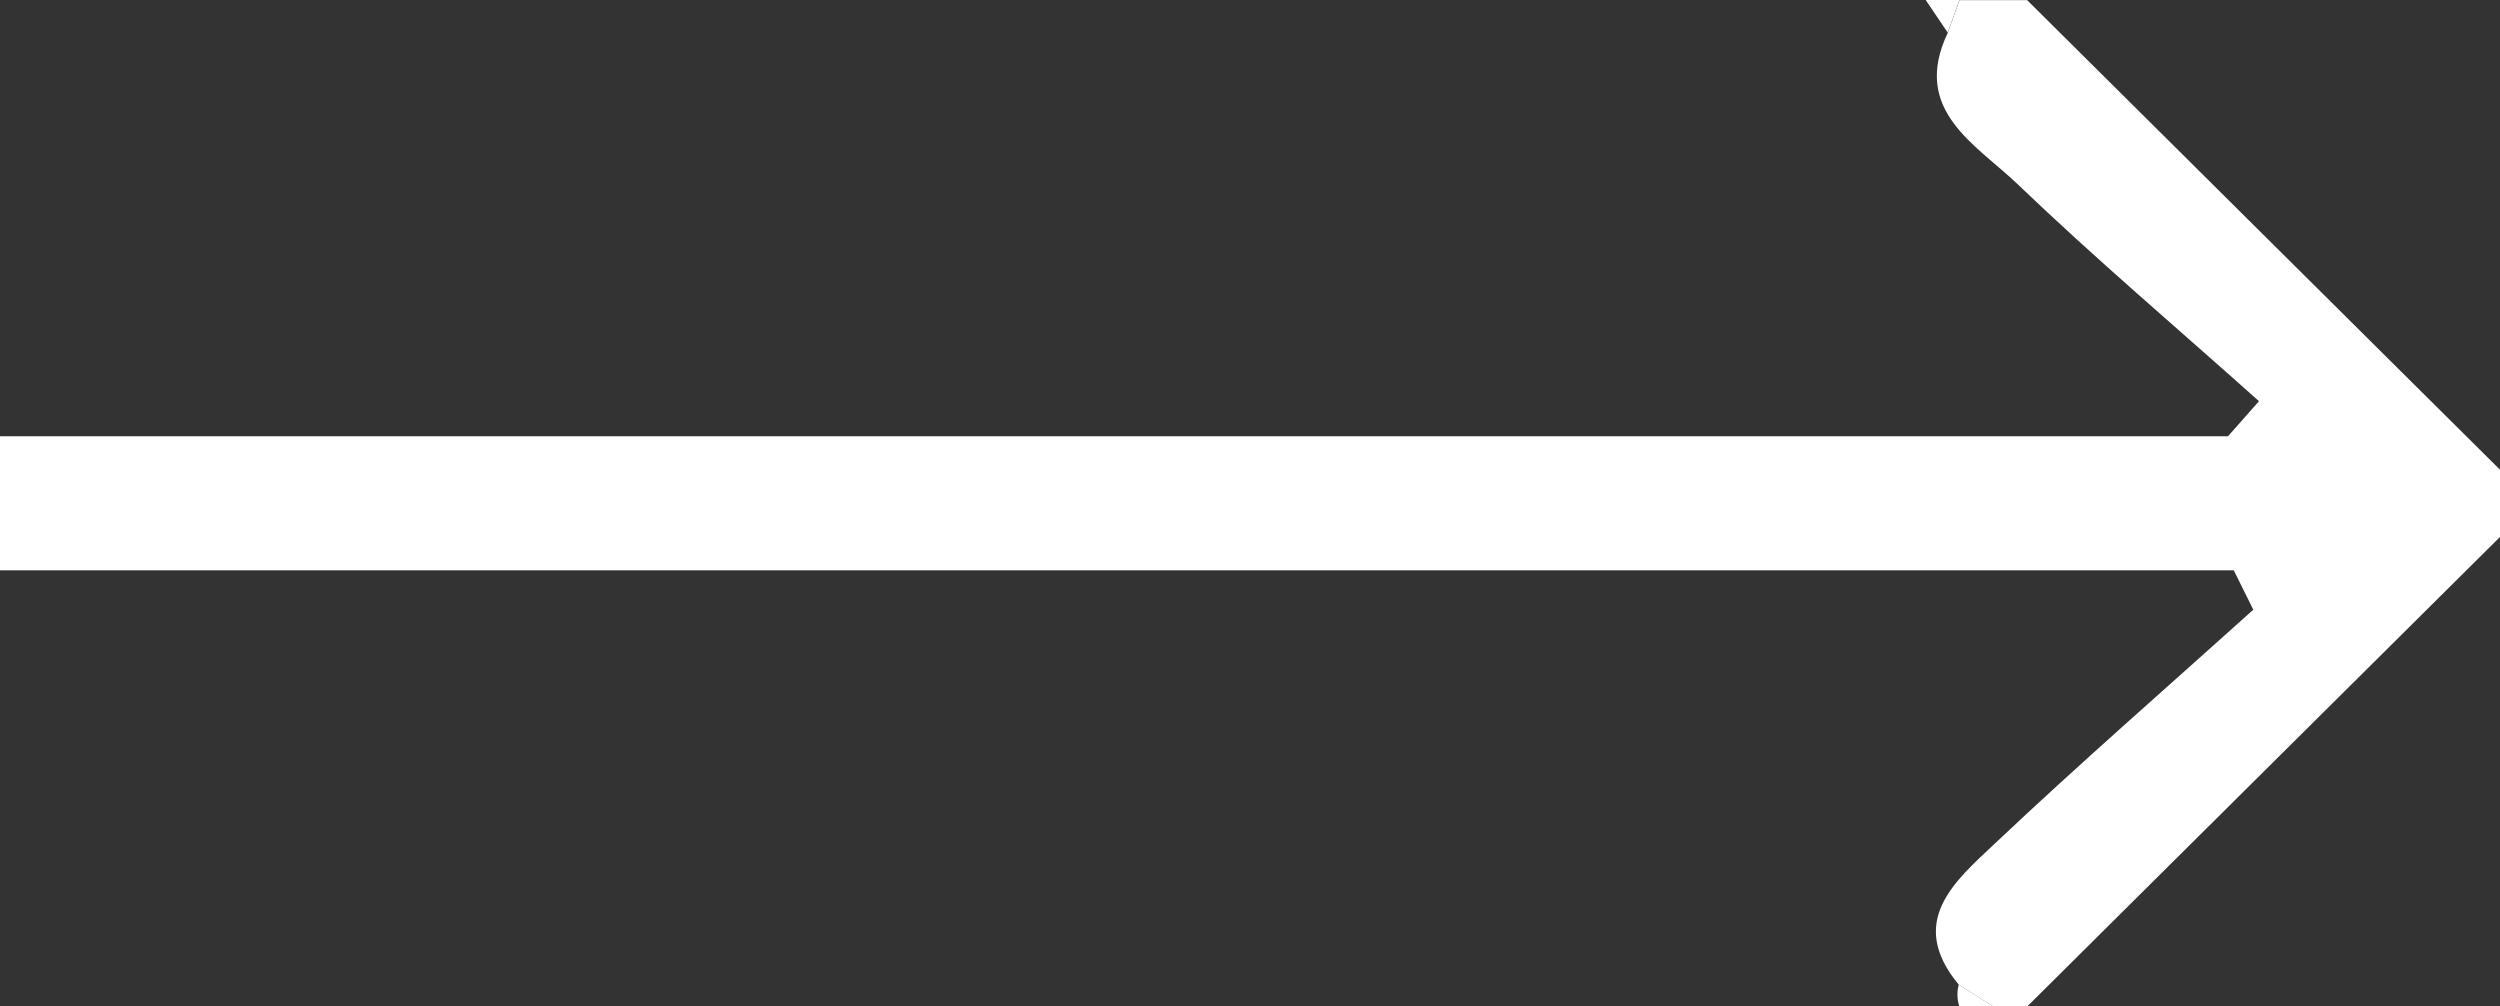 <svg xmlns="http://www.w3.org/2000/svg" width="72.718" height="29.275" viewBox="0 0 72.718 29.275">
  <rect x="0" y="0" width="72.718" height="29.275" fill="#333333" stroke="none"/>
  <g id="Grupo_42" data-name="Grupo 42" transform="translate(-770.617 -398.66)">
    <path id="Caminho_71" data-name="Caminho 71" d="M827.591,427.3c-1.522-1.834-.11-3.01,1.047-4.1,2.457-2.321,5.008-4.543,7.521-6.805l-.568-1.146H770.617v-3.9h64.807l.9-1.02c-2.348-2.1-4.75-4.136-7.02-6.311-1.212-1.161-3.107-2.149-2.031-4.406l.341-.949h1.966l13.757,13.662v1.951l-13.757,13.662h-.983Z" fill="#fff"/>
    <path id="Caminho_72" data-name="Caminho 72" d="M827.612,398.66l-.341.949-.641-.949Z" fill="#fff"/>
    <path id="Caminho_73" data-name="Caminho 73" d="M827.591,427.3l1,.632h-.983A1.133,1.133,0,0,1,827.591,427.3Z" fill="#fff"/>
  </g>
</svg>
